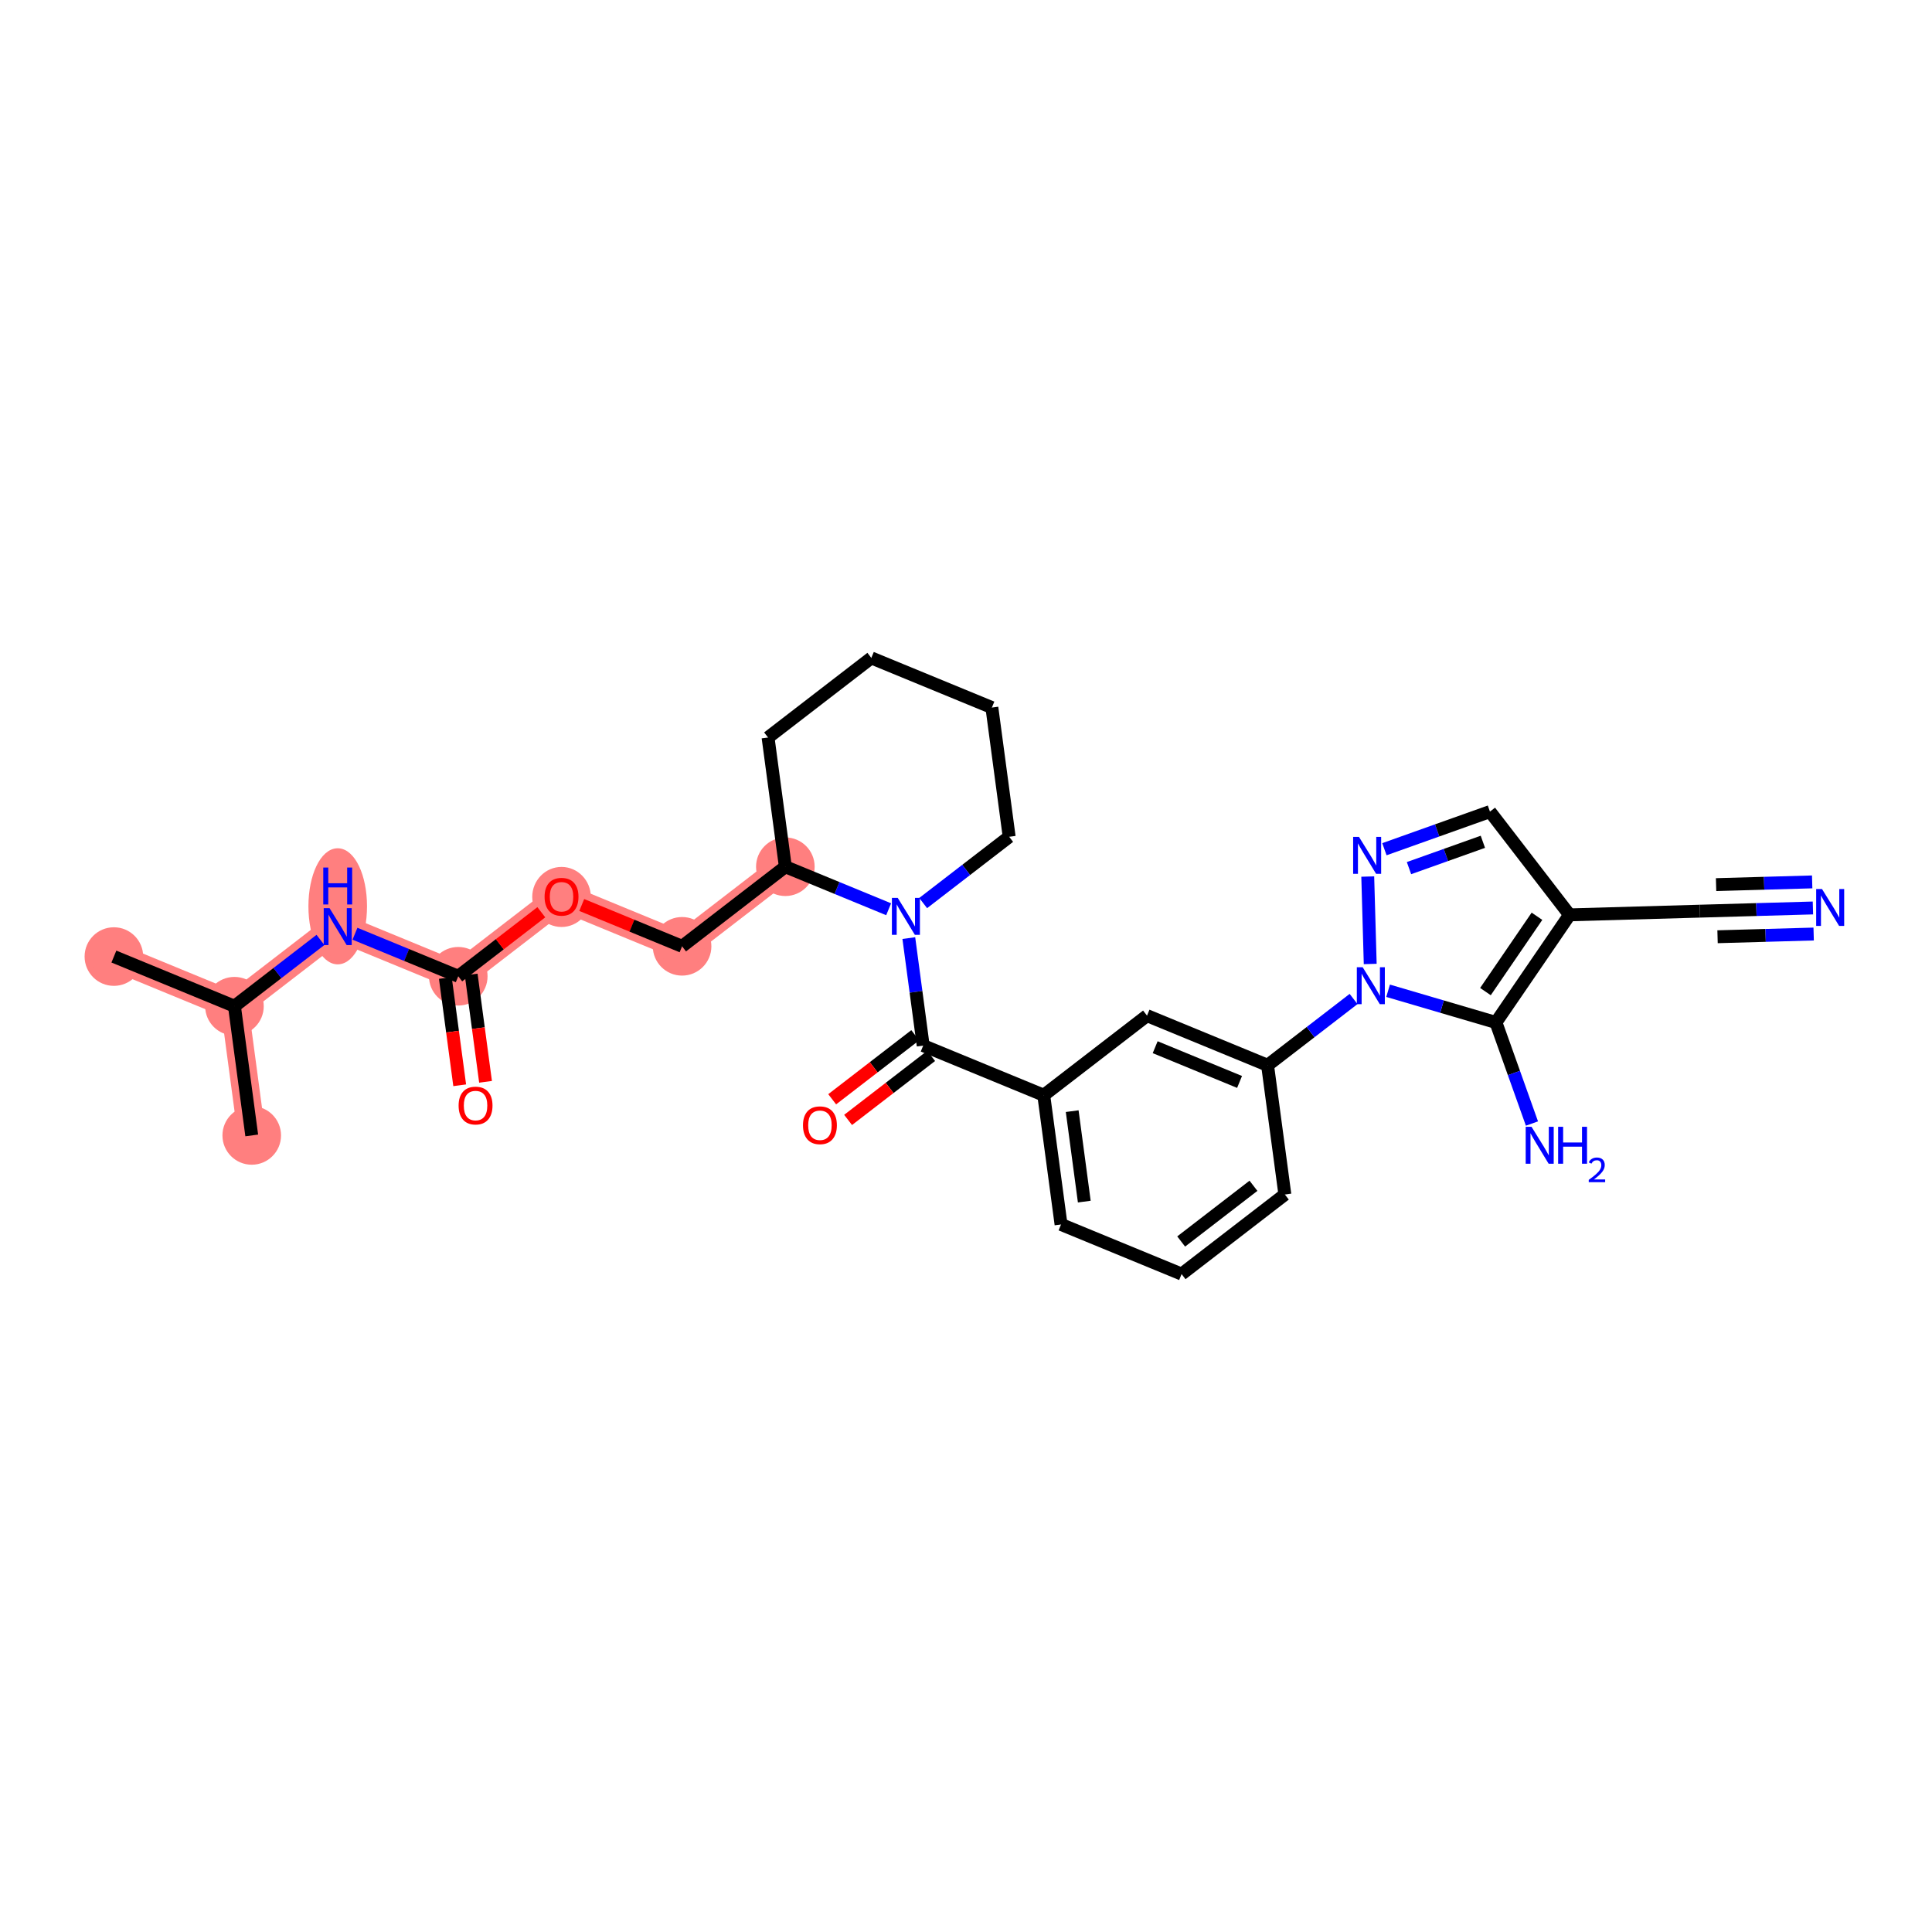 <?xml version='1.0' encoding='iso-8859-1'?>
<svg version='1.1' baseProfile='full'
              xmlns='http://www.w3.org/2000/svg'
                      xmlns:rdkit='http://www.rdkit.org/xml'
                      xmlns:xlink='http://www.w3.org/1999/xlink'
                  xml:space='preserve'
width='300px' height='300px' viewBox='0 0 300 300'>
<!-- END OF HEADER -->
<rect style='opacity:1.0;fill:#FFFFFF;stroke:none' width='300' height='300' x='0' y='0'> </rect>
<rect style='opacity:1.0;fill:#FFFFFF;stroke:none' width='300' height='300' x='0' y='0'> </rect>
<path d='M 17.685,148.535 L 36.405,156.243' style='fill:none;fill-rule:evenodd;stroke:#FF7F7F;stroke-width:4.3px;stroke-linecap:butt;stroke-linejoin:miter;stroke-opacity:1' />
<path d='M 36.405,156.243 L 39.09,176.309' style='fill:none;fill-rule:evenodd;stroke:#FF7F7F;stroke-width:4.3px;stroke-linecap:butt;stroke-linejoin:miter;stroke-opacity:1' />
<path d='M 36.405,156.243 L 52.44,143.885' style='fill:none;fill-rule:evenodd;stroke:#FF7F7F;stroke-width:4.3px;stroke-linecap:butt;stroke-linejoin:miter;stroke-opacity:1' />
<path d='M 52.44,143.885 L 71.159,151.593' style='fill:none;fill-rule:evenodd;stroke:#FF7F7F;stroke-width:4.3px;stroke-linecap:butt;stroke-linejoin:miter;stroke-opacity:1' />
<path d='M 71.159,151.593 L 87.194,139.235' style='fill:none;fill-rule:evenodd;stroke:#FF7F7F;stroke-width:4.3px;stroke-linecap:butt;stroke-linejoin:miter;stroke-opacity:1' />
<path d='M 87.194,139.235 L 105.914,146.943' style='fill:none;fill-rule:evenodd;stroke:#FF7F7F;stroke-width:4.3px;stroke-linecap:butt;stroke-linejoin:miter;stroke-opacity:1' />
<path d='M 105.914,146.943 L 121.949,134.585' style='fill:none;fill-rule:evenodd;stroke:#FF7F7F;stroke-width:4.3px;stroke-linecap:butt;stroke-linejoin:miter;stroke-opacity:1' />
<ellipse cx='17.685' cy='148.535' rx='4.049' ry='4.049'  style='fill:#FF7F7F;fill-rule:evenodd;stroke:#FF7F7F;stroke-width:1.0px;stroke-linecap:butt;stroke-linejoin:miter;stroke-opacity:1' />
<ellipse cx='36.405' cy='156.243' rx='4.049' ry='4.049'  style='fill:#FF7F7F;fill-rule:evenodd;stroke:#FF7F7F;stroke-width:1.0px;stroke-linecap:butt;stroke-linejoin:miter;stroke-opacity:1' />
<ellipse cx='39.09' cy='176.309' rx='4.049' ry='4.049'  style='fill:#FF7F7F;fill-rule:evenodd;stroke:#FF7F7F;stroke-width:1.0px;stroke-linecap:butt;stroke-linejoin:miter;stroke-opacity:1' />
<ellipse cx='52.44' cy='140.732' rx='4.049' ry='8.513'  style='fill:#FF7F7F;fill-rule:evenodd;stroke:#FF7F7F;stroke-width:1.0px;stroke-linecap:butt;stroke-linejoin:miter;stroke-opacity:1' />
<ellipse cx='71.159' cy='151.593' rx='4.049' ry='4.049'  style='fill:#FF7F7F;fill-rule:evenodd;stroke:#FF7F7F;stroke-width:1.0px;stroke-linecap:butt;stroke-linejoin:miter;stroke-opacity:1' />
<ellipse cx='87.194' cy='139.279' rx='4.049' ry='4.163'  style='fill:#FF7F7F;fill-rule:evenodd;stroke:#FF7F7F;stroke-width:1.0px;stroke-linecap:butt;stroke-linejoin:miter;stroke-opacity:1' />
<ellipse cx='105.914' cy='146.943' rx='4.049' ry='4.049'  style='fill:#FF7F7F;fill-rule:evenodd;stroke:#FF7F7F;stroke-width:1.0px;stroke-linecap:butt;stroke-linejoin:miter;stroke-opacity:1' />
<ellipse cx='121.949' cy='134.585' rx='4.049' ry='4.049'  style='fill:#FF7F7F;fill-rule:evenodd;stroke:#FF7F7F;stroke-width:1.0px;stroke-linecap:butt;stroke-linejoin:miter;stroke-opacity:1' />
<path class='bond-0 atom-0 atom-1' d='M 17.685,148.535 L 36.405,156.243' style='fill:none;fill-rule:evenodd;stroke:#000000;stroke-width:2.0px;stroke-linecap:butt;stroke-linejoin:miter;stroke-opacity:1' />
<path class='bond-1 atom-1 atom-2' d='M 36.405,156.243 L 39.09,176.309' style='fill:none;fill-rule:evenodd;stroke:#000000;stroke-width:2.0px;stroke-linecap:butt;stroke-linejoin:miter;stroke-opacity:1' />
<path class='bond-2 atom-1 atom-3' d='M 36.405,156.243 L 43.082,151.097' style='fill:none;fill-rule:evenodd;stroke:#000000;stroke-width:2.0px;stroke-linecap:butt;stroke-linejoin:miter;stroke-opacity:1' />
<path class='bond-2 atom-1 atom-3' d='M 43.082,151.097 L 49.76,145.951' style='fill:none;fill-rule:evenodd;stroke:#0000FF;stroke-width:2.0px;stroke-linecap:butt;stroke-linejoin:miter;stroke-opacity:1' />
<path class='bond-3 atom-3 atom-4' d='M 55.12,144.989 L 63.14,148.291' style='fill:none;fill-rule:evenodd;stroke:#0000FF;stroke-width:2.0px;stroke-linecap:butt;stroke-linejoin:miter;stroke-opacity:1' />
<path class='bond-3 atom-3 atom-4' d='M 63.14,148.291 L 71.159,151.593' style='fill:none;fill-rule:evenodd;stroke:#000000;stroke-width:2.0px;stroke-linecap:butt;stroke-linejoin:miter;stroke-opacity:1' />
<path class='bond-4 atom-4 atom-5' d='M 69.153,151.861 L 70.268,160.191' style='fill:none;fill-rule:evenodd;stroke:#000000;stroke-width:2.0px;stroke-linecap:butt;stroke-linejoin:miter;stroke-opacity:1' />
<path class='bond-4 atom-4 atom-5' d='M 70.268,160.191 L 71.382,168.522' style='fill:none;fill-rule:evenodd;stroke:#FF0000;stroke-width:2.0px;stroke-linecap:butt;stroke-linejoin:miter;stroke-opacity:1' />
<path class='bond-4 atom-4 atom-5' d='M 73.166,151.324 L 74.281,159.655' style='fill:none;fill-rule:evenodd;stroke:#000000;stroke-width:2.0px;stroke-linecap:butt;stroke-linejoin:miter;stroke-opacity:1' />
<path class='bond-4 atom-4 atom-5' d='M 74.281,159.655 L 75.395,167.985' style='fill:none;fill-rule:evenodd;stroke:#FF0000;stroke-width:2.0px;stroke-linecap:butt;stroke-linejoin:miter;stroke-opacity:1' />
<path class='bond-5 atom-4 atom-6' d='M 71.159,151.593 L 77.608,146.623' style='fill:none;fill-rule:evenodd;stroke:#000000;stroke-width:2.0px;stroke-linecap:butt;stroke-linejoin:miter;stroke-opacity:1' />
<path class='bond-5 atom-4 atom-6' d='M 77.608,146.623 L 84.056,141.653' style='fill:none;fill-rule:evenodd;stroke:#FF0000;stroke-width:2.0px;stroke-linecap:butt;stroke-linejoin:miter;stroke-opacity:1' />
<path class='bond-6 atom-6 atom-7' d='M 90.332,140.527 L 98.123,143.735' style='fill:none;fill-rule:evenodd;stroke:#FF0000;stroke-width:2.0px;stroke-linecap:butt;stroke-linejoin:miter;stroke-opacity:1' />
<path class='bond-6 atom-6 atom-7' d='M 98.123,143.735 L 105.914,146.943' style='fill:none;fill-rule:evenodd;stroke:#000000;stroke-width:2.0px;stroke-linecap:butt;stroke-linejoin:miter;stroke-opacity:1' />
<path class='bond-7 atom-7 atom-8' d='M 105.914,146.943 L 121.949,134.585' style='fill:none;fill-rule:evenodd;stroke:#000000;stroke-width:2.0px;stroke-linecap:butt;stroke-linejoin:miter;stroke-opacity:1' />
<path class='bond-8 atom-8 atom-9' d='M 121.949,134.585 L 119.264,114.519' style='fill:none;fill-rule:evenodd;stroke:#000000;stroke-width:2.0px;stroke-linecap:butt;stroke-linejoin:miter;stroke-opacity:1' />
<path class='bond-29 atom-13 atom-8' d='M 137.988,141.189 L 129.969,137.887' style='fill:none;fill-rule:evenodd;stroke:#0000FF;stroke-width:2.0px;stroke-linecap:butt;stroke-linejoin:miter;stroke-opacity:1' />
<path class='bond-29 atom-13 atom-8' d='M 129.969,137.887 L 121.949,134.585' style='fill:none;fill-rule:evenodd;stroke:#000000;stroke-width:2.0px;stroke-linecap:butt;stroke-linejoin:miter;stroke-opacity:1' />
<path class='bond-9 atom-9 atom-10' d='M 119.264,114.519 L 135.299,102.161' style='fill:none;fill-rule:evenodd;stroke:#000000;stroke-width:2.0px;stroke-linecap:butt;stroke-linejoin:miter;stroke-opacity:1' />
<path class='bond-10 atom-10 atom-11' d='M 135.299,102.161 L 154.019,109.869' style='fill:none;fill-rule:evenodd;stroke:#000000;stroke-width:2.0px;stroke-linecap:butt;stroke-linejoin:miter;stroke-opacity:1' />
<path class='bond-11 atom-11 atom-12' d='M 154.019,109.869 L 156.704,129.934' style='fill:none;fill-rule:evenodd;stroke:#000000;stroke-width:2.0px;stroke-linecap:butt;stroke-linejoin:miter;stroke-opacity:1' />
<path class='bond-12 atom-12 atom-13' d='M 156.704,129.934 L 150.026,135.081' style='fill:none;fill-rule:evenodd;stroke:#000000;stroke-width:2.0px;stroke-linecap:butt;stroke-linejoin:miter;stroke-opacity:1' />
<path class='bond-12 atom-12 atom-13' d='M 150.026,135.081 L 143.349,140.227' style='fill:none;fill-rule:evenodd;stroke:#0000FF;stroke-width:2.0px;stroke-linecap:butt;stroke-linejoin:miter;stroke-opacity:1' />
<path class='bond-13 atom-13 atom-14' d='M 141.12,145.665 L 142.237,154.011' style='fill:none;fill-rule:evenodd;stroke:#0000FF;stroke-width:2.0px;stroke-linecap:butt;stroke-linejoin:miter;stroke-opacity:1' />
<path class='bond-13 atom-13 atom-14' d='M 142.237,154.011 L 143.354,162.358' style='fill:none;fill-rule:evenodd;stroke:#000000;stroke-width:2.0px;stroke-linecap:butt;stroke-linejoin:miter;stroke-opacity:1' />
<path class='bond-14 atom-14 atom-15' d='M 142.118,160.754 L 135.669,165.724' style='fill:none;fill-rule:evenodd;stroke:#000000;stroke-width:2.0px;stroke-linecap:butt;stroke-linejoin:miter;stroke-opacity:1' />
<path class='bond-14 atom-14 atom-15' d='M 135.669,165.724 L 129.221,170.694' style='fill:none;fill-rule:evenodd;stroke:#FF0000;stroke-width:2.0px;stroke-linecap:butt;stroke-linejoin:miter;stroke-opacity:1' />
<path class='bond-14 atom-14 atom-15' d='M 144.589,163.961 L 138.141,168.931' style='fill:none;fill-rule:evenodd;stroke:#000000;stroke-width:2.0px;stroke-linecap:butt;stroke-linejoin:miter;stroke-opacity:1' />
<path class='bond-14 atom-14 atom-15' d='M 138.141,168.931 L 131.692,173.901' style='fill:none;fill-rule:evenodd;stroke:#FF0000;stroke-width:2.0px;stroke-linecap:butt;stroke-linejoin:miter;stroke-opacity:1' />
<path class='bond-15 atom-14 atom-16' d='M 143.354,162.358 L 162.073,170.066' style='fill:none;fill-rule:evenodd;stroke:#000000;stroke-width:2.0px;stroke-linecap:butt;stroke-linejoin:miter;stroke-opacity:1' />
<path class='bond-16 atom-16 atom-17' d='M 162.073,170.066 L 164.758,190.131' style='fill:none;fill-rule:evenodd;stroke:#000000;stroke-width:2.0px;stroke-linecap:butt;stroke-linejoin:miter;stroke-opacity:1' />
<path class='bond-16 atom-16 atom-17' d='M 166.489,172.538 L 168.368,186.584' style='fill:none;fill-rule:evenodd;stroke:#000000;stroke-width:2.0px;stroke-linecap:butt;stroke-linejoin:miter;stroke-opacity:1' />
<path class='bond-30 atom-29 atom-16' d='M 178.108,157.708 L 162.073,170.066' style='fill:none;fill-rule:evenodd;stroke:#000000;stroke-width:2.0px;stroke-linecap:butt;stroke-linejoin:miter;stroke-opacity:1' />
<path class='bond-17 atom-17 atom-18' d='M 164.758,190.131 L 183.478,197.839' style='fill:none;fill-rule:evenodd;stroke:#000000;stroke-width:2.0px;stroke-linecap:butt;stroke-linejoin:miter;stroke-opacity:1' />
<path class='bond-18 atom-18 atom-19' d='M 183.478,197.839 L 199.513,185.481' style='fill:none;fill-rule:evenodd;stroke:#000000;stroke-width:2.0px;stroke-linecap:butt;stroke-linejoin:miter;stroke-opacity:1' />
<path class='bond-18 atom-18 atom-19' d='M 183.411,192.778 L 194.636,184.128' style='fill:none;fill-rule:evenodd;stroke:#000000;stroke-width:2.0px;stroke-linecap:butt;stroke-linejoin:miter;stroke-opacity:1' />
<path class='bond-19 atom-19 atom-20' d='M 199.513,185.481 L 196.828,165.415' style='fill:none;fill-rule:evenodd;stroke:#000000;stroke-width:2.0px;stroke-linecap:butt;stroke-linejoin:miter;stroke-opacity:1' />
<path class='bond-20 atom-20 atom-21' d='M 196.828,165.415 L 203.505,160.269' style='fill:none;fill-rule:evenodd;stroke:#000000;stroke-width:2.0px;stroke-linecap:butt;stroke-linejoin:miter;stroke-opacity:1' />
<path class='bond-20 atom-20 atom-21' d='M 203.505,160.269 L 210.182,155.123' style='fill:none;fill-rule:evenodd;stroke:#0000FF;stroke-width:2.0px;stroke-linecap:butt;stroke-linejoin:miter;stroke-opacity:1' />
<path class='bond-28 atom-20 atom-29' d='M 196.828,165.415 L 178.108,157.708' style='fill:none;fill-rule:evenodd;stroke:#000000;stroke-width:2.0px;stroke-linecap:butt;stroke-linejoin:miter;stroke-opacity:1' />
<path class='bond-28 atom-20 atom-29' d='M 192.478,168.003 L 179.375,162.608' style='fill:none;fill-rule:evenodd;stroke:#000000;stroke-width:2.0px;stroke-linecap:butt;stroke-linejoin:miter;stroke-opacity:1' />
<path class='bond-21 atom-21 atom-22' d='M 212.767,149.685 L 212.383,136.11' style='fill:none;fill-rule:evenodd;stroke:#0000FF;stroke-width:2.0px;stroke-linecap:butt;stroke-linejoin:miter;stroke-opacity:1' />
<path class='bond-31 atom-27 atom-21' d='M 232.286,158.766 L 223.914,156.306' style='fill:none;fill-rule:evenodd;stroke:#000000;stroke-width:2.0px;stroke-linecap:butt;stroke-linejoin:miter;stroke-opacity:1' />
<path class='bond-31 atom-27 atom-21' d='M 223.914,156.306 L 215.543,153.845' style='fill:none;fill-rule:evenodd;stroke:#0000FF;stroke-width:2.0px;stroke-linecap:butt;stroke-linejoin:miter;stroke-opacity:1' />
<path class='bond-22 atom-22 atom-23' d='M 214.97,131.866 L 223.165,128.944' style='fill:none;fill-rule:evenodd;stroke:#0000FF;stroke-width:2.0px;stroke-linecap:butt;stroke-linejoin:miter;stroke-opacity:1' />
<path class='bond-22 atom-22 atom-23' d='M 223.165,128.944 L 231.359,126.023' style='fill:none;fill-rule:evenodd;stroke:#000000;stroke-width:2.0px;stroke-linecap:butt;stroke-linejoin:miter;stroke-opacity:1' />
<path class='bond-22 atom-22 atom-23' d='M 218.788,134.803 L 224.524,132.758' style='fill:none;fill-rule:evenodd;stroke:#0000FF;stroke-width:2.0px;stroke-linecap:butt;stroke-linejoin:miter;stroke-opacity:1' />
<path class='bond-22 atom-22 atom-23' d='M 224.524,132.758 L 230.26,130.713' style='fill:none;fill-rule:evenodd;stroke:#000000;stroke-width:2.0px;stroke-linecap:butt;stroke-linejoin:miter;stroke-opacity:1' />
<path class='bond-23 atom-23 atom-24' d='M 231.359,126.023 L 243.717,142.058' style='fill:none;fill-rule:evenodd;stroke:#000000;stroke-width:2.0px;stroke-linecap:butt;stroke-linejoin:miter;stroke-opacity:1' />
<path class='bond-24 atom-24 atom-25' d='M 243.717,142.058 L 263.953,141.485' style='fill:none;fill-rule:evenodd;stroke:#000000;stroke-width:2.0px;stroke-linecap:butt;stroke-linejoin:miter;stroke-opacity:1' />
<path class='bond-26 atom-24 atom-27' d='M 243.717,142.058 L 232.286,158.766' style='fill:none;fill-rule:evenodd;stroke:#000000;stroke-width:2.0px;stroke-linecap:butt;stroke-linejoin:miter;stroke-opacity:1' />
<path class='bond-26 atom-24 atom-27' d='M 238.66,142.278 L 230.659,153.974' style='fill:none;fill-rule:evenodd;stroke:#000000;stroke-width:2.0px;stroke-linecap:butt;stroke-linejoin:miter;stroke-opacity:1' />
<path class='bond-25 atom-25 atom-26' d='M 263.953,141.485 L 272.731,141.237' style='fill:none;fill-rule:evenodd;stroke:#000000;stroke-width:2.0px;stroke-linecap:butt;stroke-linejoin:miter;stroke-opacity:1' />
<path class='bond-25 atom-25 atom-26' d='M 272.731,141.237 L 281.509,140.989' style='fill:none;fill-rule:evenodd;stroke:#0000FF;stroke-width:2.0px;stroke-linecap:butt;stroke-linejoin:miter;stroke-opacity:1' />
<path class='bond-25 atom-25 atom-26' d='M 266.701,145.458 L 274.162,145.247' style='fill:none;fill-rule:evenodd;stroke:#000000;stroke-width:2.0px;stroke-linecap:butt;stroke-linejoin:miter;stroke-opacity:1' />
<path class='bond-25 atom-25 atom-26' d='M 274.162,145.247 L 281.624,145.036' style='fill:none;fill-rule:evenodd;stroke:#0000FF;stroke-width:2.0px;stroke-linecap:butt;stroke-linejoin:miter;stroke-opacity:1' />
<path class='bond-25 atom-25 atom-26' d='M 266.472,137.364 L 273.933,137.152' style='fill:none;fill-rule:evenodd;stroke:#000000;stroke-width:2.0px;stroke-linecap:butt;stroke-linejoin:miter;stroke-opacity:1' />
<path class='bond-25 atom-25 atom-26' d='M 273.933,137.152 L 281.394,136.941' style='fill:none;fill-rule:evenodd;stroke:#0000FF;stroke-width:2.0px;stroke-linecap:butt;stroke-linejoin:miter;stroke-opacity:1' />
<path class='bond-27 atom-27 atom-28' d='M 232.286,158.766 L 235.083,166.614' style='fill:none;fill-rule:evenodd;stroke:#000000;stroke-width:2.0px;stroke-linecap:butt;stroke-linejoin:miter;stroke-opacity:1' />
<path class='bond-27 atom-27 atom-28' d='M 235.083,166.614 L 237.881,174.462' style='fill:none;fill-rule:evenodd;stroke:#0000FF;stroke-width:2.0px;stroke-linecap:butt;stroke-linejoin:miter;stroke-opacity:1' />
<path  class='atom-3' d='M 51.172 141.018
L 53.051 144.055
Q 53.237 144.355, 53.537 144.897
Q 53.837 145.44, 53.853 145.472
L 53.853 141.018
L 54.614 141.018
L 54.614 146.752
L 53.829 146.752
L 51.812 143.432
Q 51.577 143.043, 51.326 142.598
Q 51.084 142.152, 51.011 142.015
L 51.011 146.752
L 50.266 146.752
L 50.266 141.018
L 51.172 141.018
' fill='#0000FF'/>
<path  class='atom-3' d='M 50.197 134.712
L 50.974 134.712
L 50.974 137.149
L 53.906 137.149
L 53.906 134.712
L 54.683 134.712
L 54.683 140.445
L 53.906 140.445
L 53.906 137.797
L 50.974 137.797
L 50.974 140.445
L 50.197 140.445
L 50.197 134.712
' fill='#0000FF'/>
<path  class='atom-5' d='M 71.213 171.675
Q 71.213 170.298, 71.893 169.529
Q 72.573 168.759, 73.844 168.759
Q 75.116 168.759, 75.796 169.529
Q 76.476 170.298, 76.476 171.675
Q 76.476 173.067, 75.788 173.861
Q 75.1 174.646, 73.844 174.646
Q 72.581 174.646, 71.893 173.861
Q 71.213 173.075, 71.213 171.675
M 73.844 173.999
Q 74.719 173.999, 75.189 173.416
Q 75.666 172.824, 75.666 171.675
Q 75.666 170.549, 75.189 169.982
Q 74.719 169.407, 73.844 169.407
Q 72.97 169.407, 72.492 169.974
Q 72.022 170.541, 72.022 171.675
Q 72.022 172.833, 72.492 173.416
Q 72.97 173.999, 73.844 173.999
' fill='#FF0000'/>
<path  class='atom-6' d='M 84.563 139.251
Q 84.563 137.874, 85.243 137.105
Q 85.923 136.336, 87.194 136.336
Q 88.466 136.336, 89.146 137.105
Q 89.826 137.874, 89.826 139.251
Q 89.826 140.644, 89.138 141.437
Q 88.45 142.223, 87.194 142.223
Q 85.931 142.223, 85.243 141.437
Q 84.563 140.652, 84.563 139.251
M 87.194 141.575
Q 88.069 141.575, 88.539 140.992
Q 89.016 140.401, 89.016 139.251
Q 89.016 138.125, 88.539 137.559
Q 88.069 136.984, 87.194 136.984
Q 86.32 136.984, 85.842 137.551
Q 85.372 138.117, 85.372 139.251
Q 85.372 140.409, 85.842 140.992
Q 86.32 141.575, 87.194 141.575
' fill='#FF0000'/>
<path  class='atom-13' d='M 139.401 139.426
L 141.28 142.462
Q 141.466 142.762, 141.766 143.305
Q 142.066 143.847, 142.082 143.879
L 142.082 139.426
L 142.843 139.426
L 142.843 145.159
L 142.057 145.159
L 140.041 141.839
Q 139.806 141.45, 139.555 141.005
Q 139.312 140.559, 139.239 140.422
L 139.239 145.159
L 138.494 145.159
L 138.494 139.426
L 139.401 139.426
' fill='#0000FF'/>
<path  class='atom-15' d='M 124.687 174.732
Q 124.687 173.355, 125.367 172.586
Q 126.047 171.817, 127.319 171.817
Q 128.59 171.817, 129.27 172.586
Q 129.95 173.355, 129.95 174.732
Q 129.95 176.125, 129.262 176.918
Q 128.574 177.704, 127.319 177.704
Q 126.055 177.704, 125.367 176.918
Q 124.687 176.133, 124.687 174.732
M 127.319 177.056
Q 128.193 177.056, 128.663 176.473
Q 129.141 175.882, 129.141 174.732
Q 129.141 173.606, 128.663 173.04
Q 128.193 172.465, 127.319 172.465
Q 126.444 172.465, 125.966 173.031
Q 125.497 173.598, 125.497 174.732
Q 125.497 175.89, 125.966 176.473
Q 126.444 177.056, 127.319 177.056
' fill='#FF0000'/>
<path  class='atom-21' d='M 211.595 150.191
L 213.474 153.228
Q 213.66 153.527, 213.96 154.07
Q 214.26 154.612, 214.276 154.645
L 214.276 150.191
L 215.037 150.191
L 215.037 155.924
L 214.251 155.924
L 212.235 152.604
Q 212 152.215, 211.749 151.77
Q 211.506 151.325, 211.433 151.187
L 211.433 155.924
L 210.688 155.924
L 210.688 150.191
L 211.595 150.191
' fill='#0000FF'/>
<path  class='atom-22' d='M 211.023 129.955
L 212.901 132.991
Q 213.088 133.291, 213.387 133.833
Q 213.687 134.376, 213.703 134.408
L 213.703 129.955
L 214.464 129.955
L 214.464 135.688
L 213.679 135.688
L 211.662 132.368
Q 211.428 131.979, 211.177 131.534
Q 210.934 131.088, 210.861 130.951
L 210.861 135.688
L 210.116 135.688
L 210.116 129.955
L 211.023 129.955
' fill='#0000FF'/>
<path  class='atom-26' d='M 282.922 138.046
L 284.801 141.083
Q 284.987 141.382, 285.287 141.925
Q 285.586 142.467, 285.602 142.5
L 285.602 138.046
L 286.364 138.046
L 286.364 143.779
L 285.578 143.779
L 283.562 140.459
Q 283.327 140.071, 283.076 139.625
Q 282.833 139.18, 282.76 139.042
L 282.76 143.779
L 282.015 143.779
L 282.015 138.046
L 282.922 138.046
' fill='#0000FF'/>
<path  class='atom-28' d='M 237.816 174.968
L 239.695 178.005
Q 239.881 178.305, 240.181 178.847
Q 240.48 179.39, 240.497 179.422
L 240.497 174.968
L 241.258 174.968
L 241.258 180.702
L 240.472 180.702
L 238.456 177.382
Q 238.221 176.993, 237.97 176.548
Q 237.727 176.102, 237.654 175.964
L 237.654 180.702
L 236.909 180.702
L 236.909 174.968
L 237.816 174.968
' fill='#0000FF'/>
<path  class='atom-28' d='M 241.946 174.968
L 242.723 174.968
L 242.723 177.406
L 245.655 177.406
L 245.655 174.968
L 246.432 174.968
L 246.432 180.702
L 245.655 180.702
L 245.655 178.054
L 242.723 178.054
L 242.723 180.702
L 241.946 180.702
L 241.946 174.968
' fill='#0000FF'/>
<path  class='atom-28' d='M 246.71 180.501
Q 246.849 180.142, 247.18 179.945
Q 247.512 179.742, 247.971 179.742
Q 248.543 179.742, 248.864 180.052
Q 249.185 180.362, 249.185 180.912
Q 249.185 181.473, 248.768 181.997
Q 248.356 182.521, 247.501 183.141
L 249.249 183.141
L 249.249 183.568
L 246.699 183.568
L 246.699 183.21
Q 247.405 182.708, 247.822 182.334
Q 248.244 181.96, 248.447 181.623
Q 248.65 181.286, 248.65 180.939
Q 248.65 180.575, 248.469 180.372
Q 248.287 180.169, 247.971 180.169
Q 247.667 180.169, 247.464 180.292
Q 247.261 180.415, 247.116 180.688
L 246.71 180.501
' fill='#0000FF'/>
</svg>
